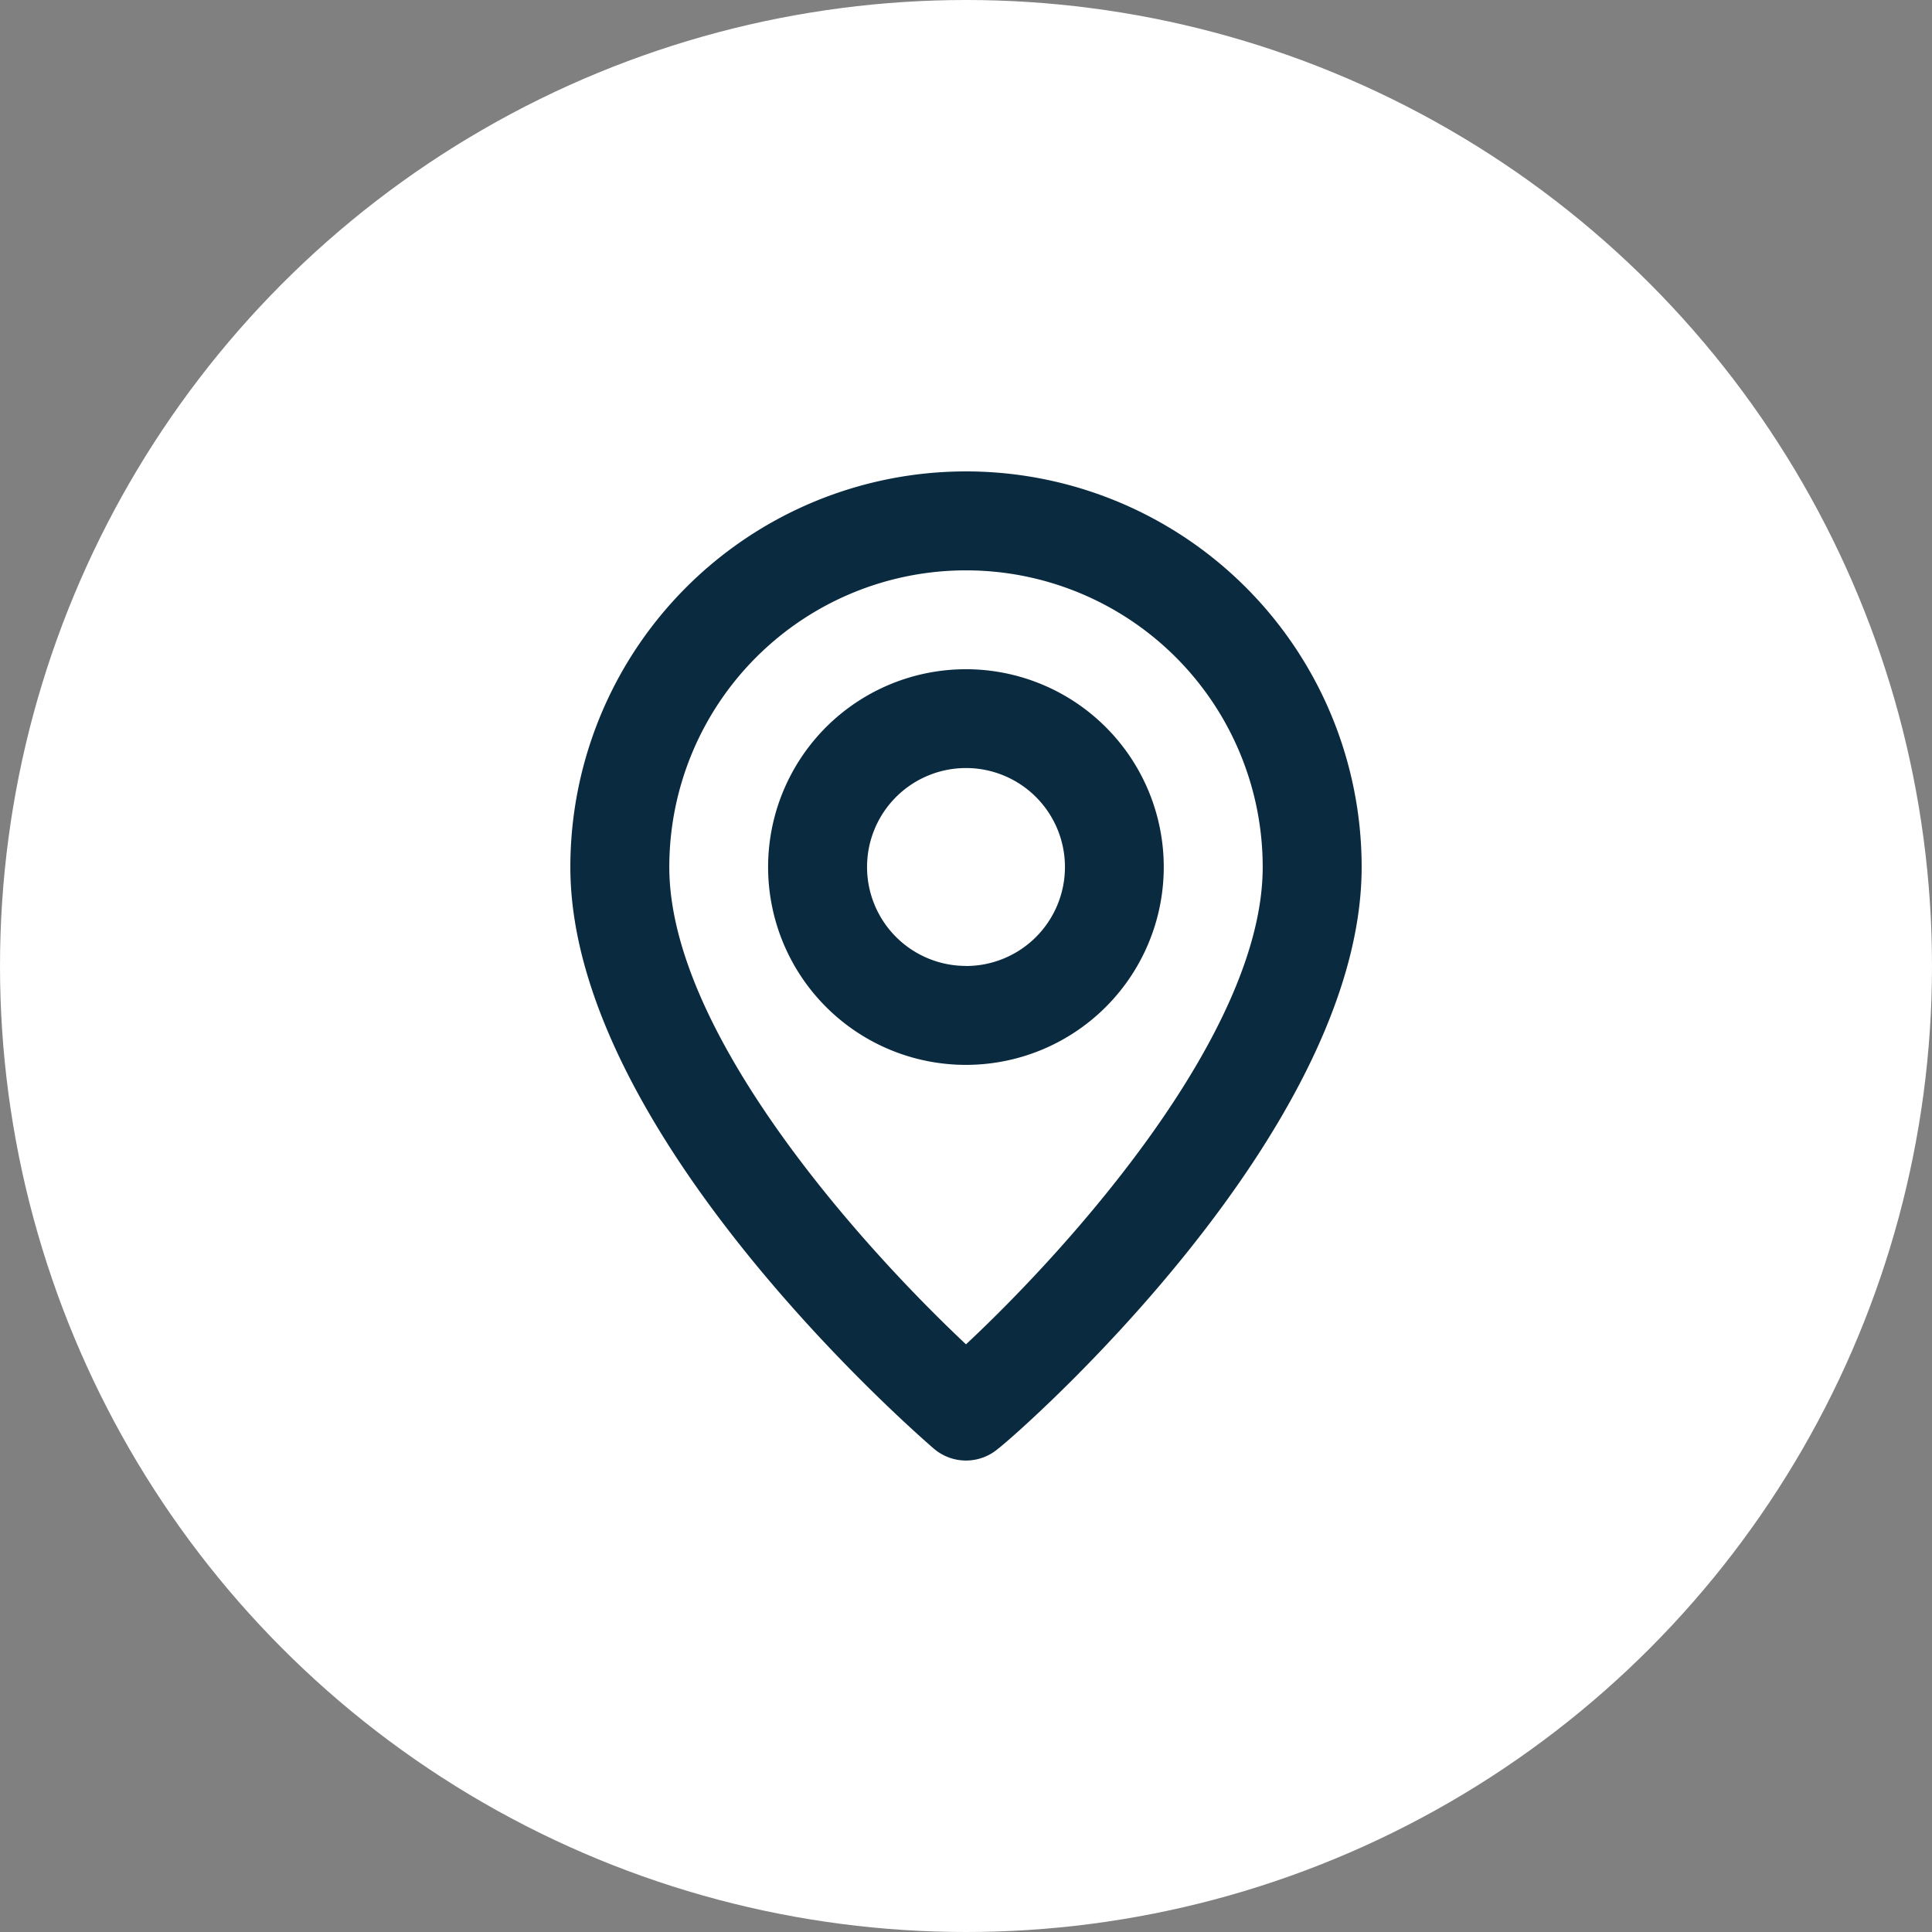 <svg xmlns="http://www.w3.org/2000/svg" xmlns:xlink="http://www.w3.org/1999/xlink" width="28" height="28" viewBox="0 0 28 28">
  <rect x="0" y="0" width="28" height="28" fill="#808080" stroke="none"/>
  <defs>
    <linearGradient id="linear-gradient" x1="0.5" x2="0.5" y2="1" gradientUnits="objectBoundingBox">
      <stop offset="1" stop-color="#fff"/>
    </linearGradient>
  </defs>
  <g id="localizacao" transform="translate(0.441)">
    <circle id="Elipse_6" data-name="Elipse 6" cx="14" cy="14" r="14" transform="translate(-0.441 0)" fill="url(#linear-gradient)"/>
    <path id="_2fd29c034b11ed3cc97e4d0928843b9a" data-name="2fd29c034b11ed3cc97e4d0928843b9a" d="M9.734,2A5.734,5.734,0,0,0,4,7.734c0,3.871,5.053,8.243,5.268,8.429a.717.717,0,0,0,.932,0c.251-.186,5.268-4.559,5.268-8.429A5.734,5.734,0,0,0,9.734,2Zm0,12.651c-1.527-1.434-4.3-4.523-4.3-6.917a4.3,4.3,0,0,1,8.6,0C14.035,10.128,11.261,13.224,9.734,14.651Zm0-9.784A2.867,2.867,0,1,0,12.6,7.734,2.867,2.867,0,0,0,9.734,4.867Zm0,4.3a1.434,1.434,0,1,1,1.434-1.434A1.434,1.434,0,0,1,9.734,9.168Z" transform="translate(3.825 4.832)" fill="#092A3F"/>
  </g>
</svg>
